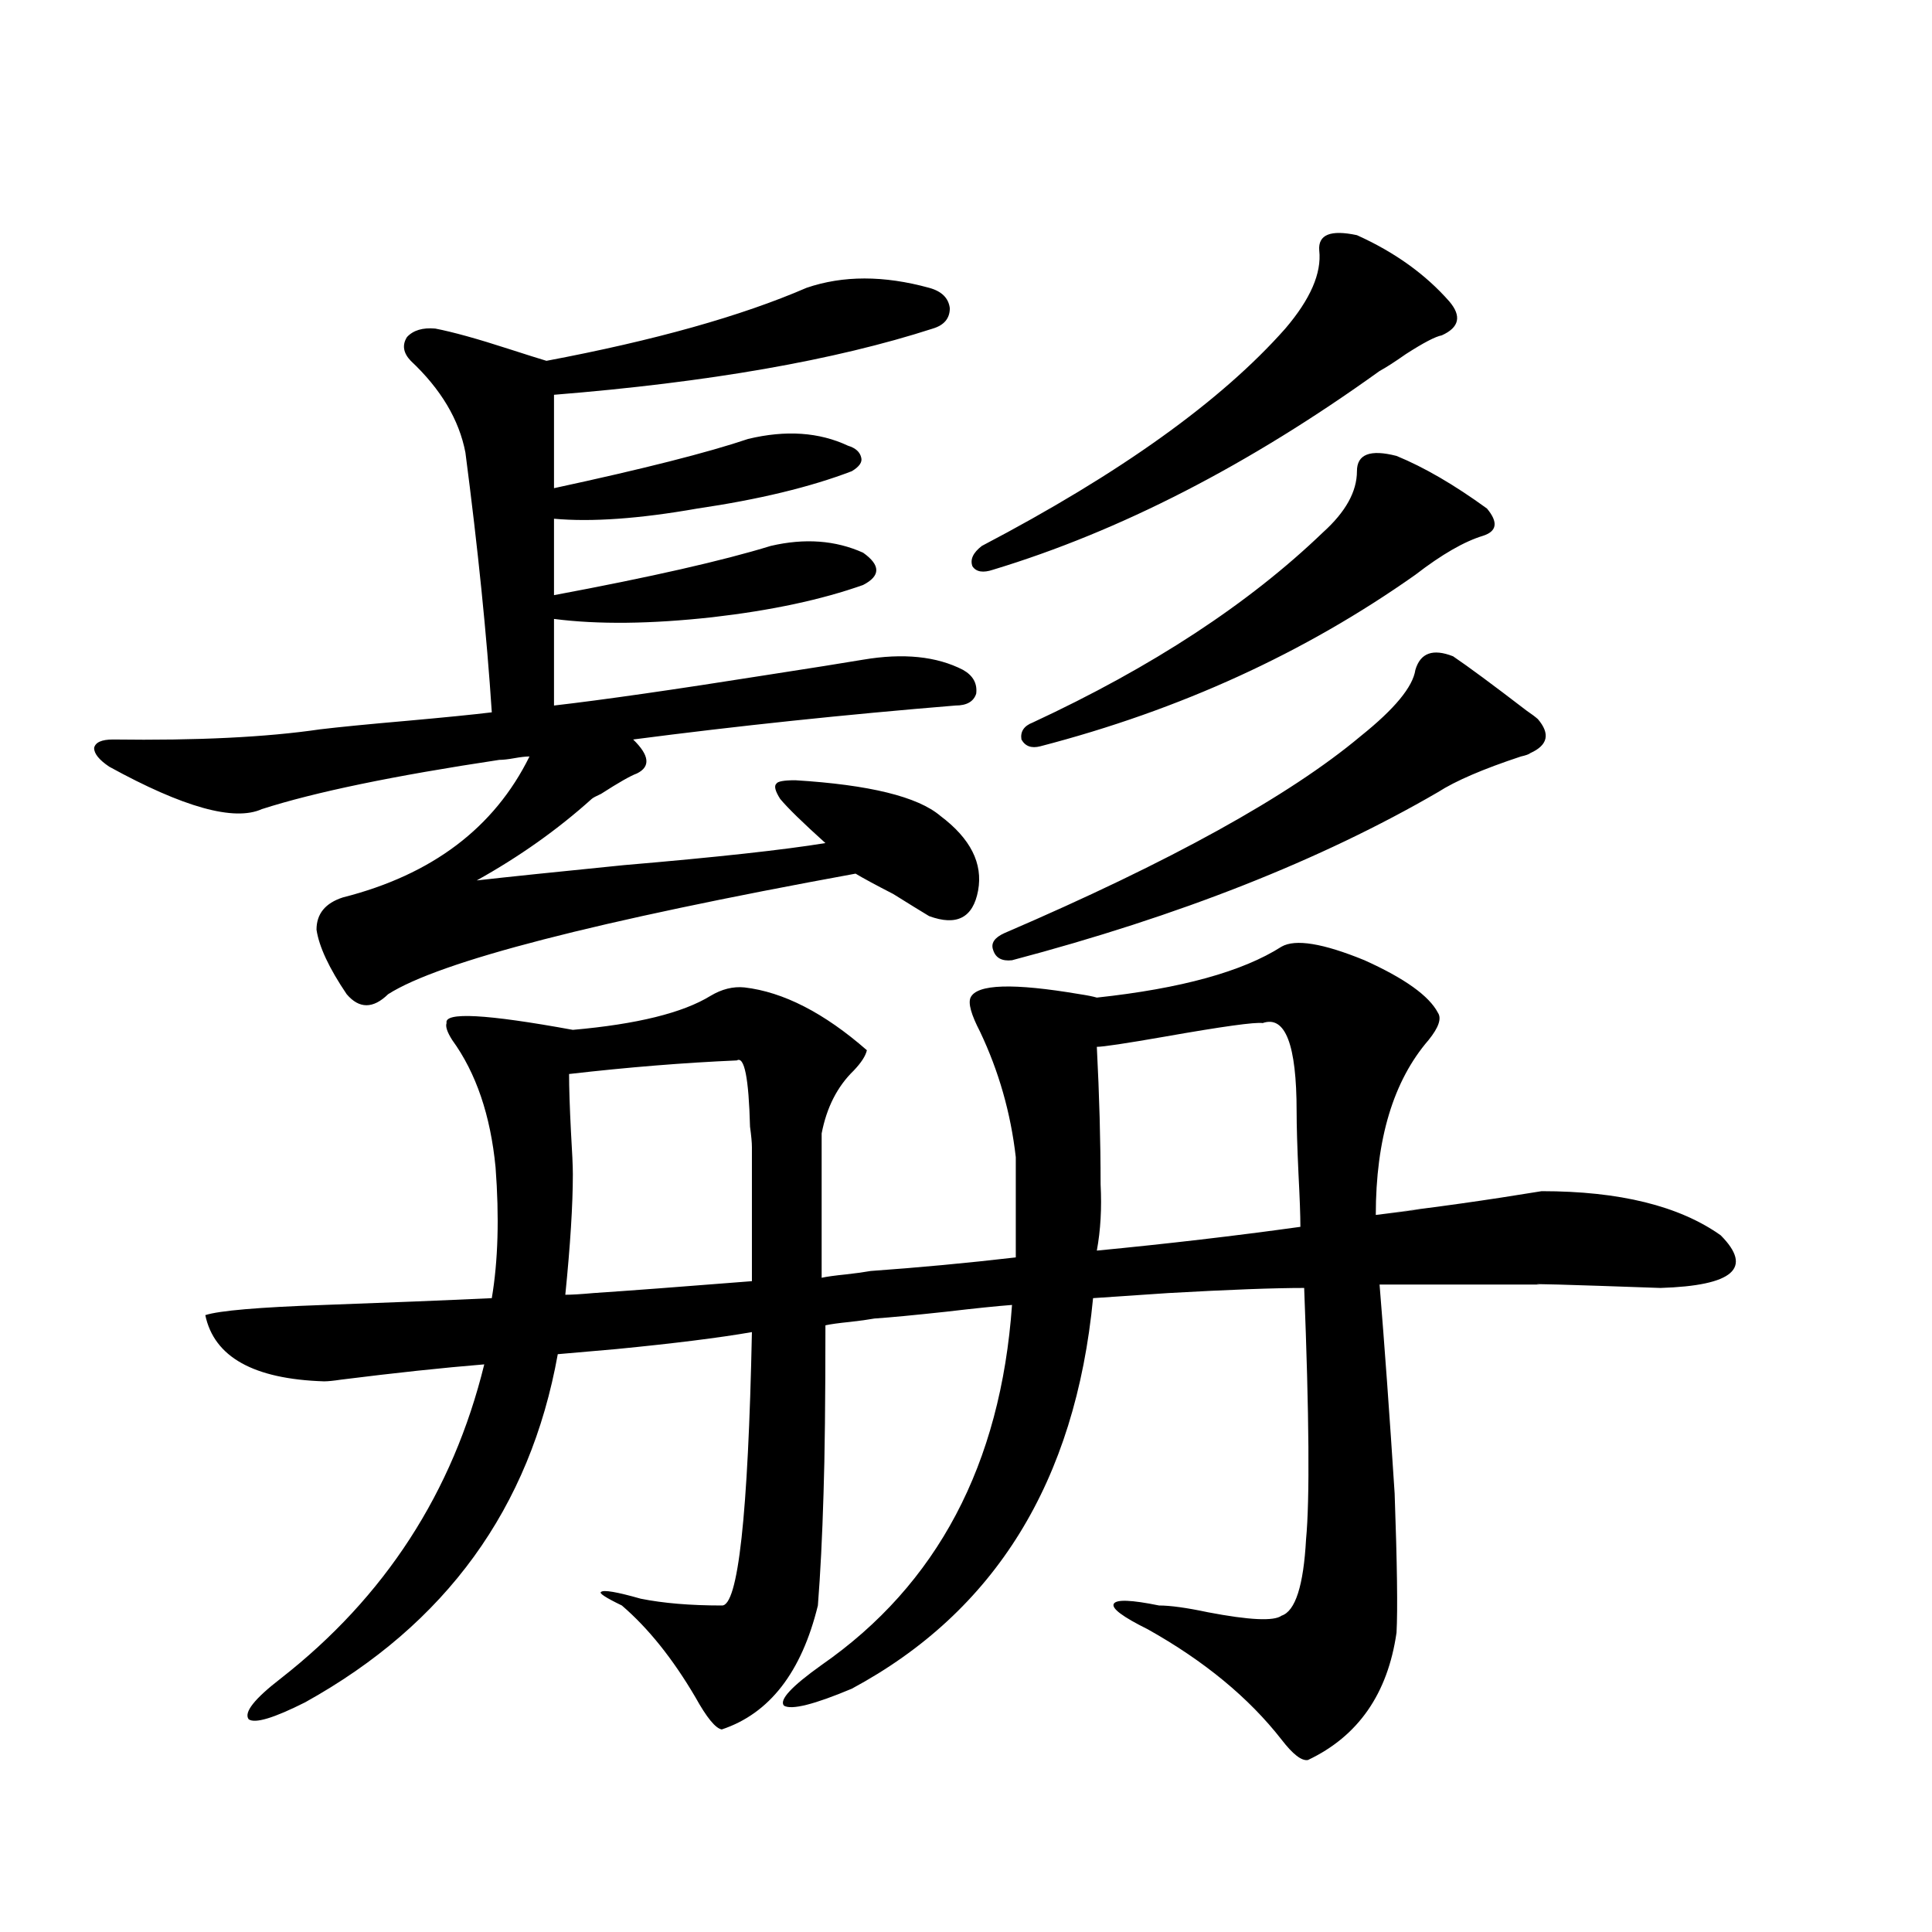 <?xml version="1.0" encoding="utf-8"?>
<!-- Generator: Adobe Illustrator 16.0.0, SVG Export Plug-In . SVG Version: 6.00 Build 0)  -->
<!DOCTYPE svg PUBLIC "-//W3C//DTD SVG 1.1//EN" "http://www.w3.org/Graphics/SVG/1.1/DTD/svg11.dtd">
<svg version="1.1" id="图层_1" xmlns="http://www.w3.org/2000/svg" xmlns:xlink="http://www.w3.org/1999/xlink" x="0px" y="0px"
	 width="1000px" height="1000px" viewBox="0 0 1000 1000" enable-background="new 0 0 1000 1000" xml:space="preserve">
<path d="M58.462,382.762c43.566,0.591,79.343-1.167,107.314-5.273c9.756-1.167,24.71-2.637,44.877-4.395
	c19.512-1.758,34.146-3.213,43.901-4.395c-2.606-39.839-7.164-84.663-13.658-134.473c-3.262-16.987-12.683-32.808-28.292-47.461
	c-3.902-4.092-4.558-8.198-1.951-12.305c3.247-3.516,8.125-4.971,14.634-4.395c9.101,1.758,21.783,5.273,38.048,10.547
	c9.101,2.939,15.609,4.985,19.512,6.152c55.929-10.547,100.806-23.14,134.631-37.793c18.856-6.44,39.999-6.44,63.413,0
	c6.494,1.758,10.076,5.273,10.731,10.547c0,5.273-2.927,8.789-8.78,10.547c-50.73,16.411-116.095,27.837-196.093,34.277v48.34
	c46.173-9.956,79.663-18.457,100.485-25.488c19.512-4.683,36.737-3.516,51.706,3.516c3.902,1.182,6.174,3.228,6.829,6.152
	c0.641,2.349-0.976,4.697-4.878,7.031c-21.463,8.213-48.139,14.653-79.998,19.336c-29.923,5.273-54.633,7.031-74.145,5.273v39.551
	c50.075-9.365,87.468-17.866,112.192-25.488c17.561-4.092,33.49-2.925,47.804,3.516c9.101,6.455,9.101,12.017,0,16.699
	c-21.463,7.622-47.483,13.184-78.047,16.699c-31.874,3.516-59.19,3.818-81.949,0.879v44.824
	c25.365-2.925,62.103-8.198,110.241-15.82c22.759-3.516,39.344-6.152,49.755-7.91c20.808-3.516,38.048-1.758,51.706,5.273
	c5.198,2.939,7.47,7.031,6.829,12.305c-1.311,4.106-4.878,6.152-10.731,6.152c-57.239,4.697-112.848,10.547-166.825,17.578
	c8.445,8.213,9.101,14.063,1.951,17.578c-3.262,1.182-9.436,4.697-18.536,10.547c-2.606,1.182-4.237,2.061-4.878,2.637
	c-17.561,15.82-37.407,29.883-59.511,42.188c15.609-1.758,40.975-4.395,76.096-7.91c48.124-4.092,82.925-7.91,104.388-11.426
	c-11.707-10.547-19.512-18.154-23.414-22.852c-2.606-4.092-3.262-6.729-1.951-7.91c0.641-1.167,3.902-1.758,9.756-1.758
	c38.368,2.349,63.413,8.501,75.12,18.457c15.609,11.729,22.104,24.609,19.512,38.672c-2.606,14.063-11.066,18.457-25.365,13.184
	c-3.902-2.334-10.091-6.152-18.536-11.426c-9.115-4.683-15.609-8.198-19.512-10.547c-134.631,24.609-215.284,45.415-241.945,62.402
	c-7.805,7.622-14.969,7.622-21.463,0c-9.115-13.472-14.313-24.609-15.609-33.398c0-8.198,4.543-13.76,13.658-16.699
	c46.173-11.714,78.367-36.035,96.583-72.949c-1.951,0-4.558,0.303-7.805,0.879c-3.262,0.591-5.854,0.879-7.805,0.879
	c-54.633,8.213-95.607,16.699-122.924,25.488c-14.313,6.455-40.654-0.879-79.022-21.973c-5.213-3.516-7.805-6.729-7.805-9.668
	C49.347,384.231,52.608,382.762,58.462,382.762z M106.266,680.711c7.149-2.334,27.637-4.092,61.462-5.273
	c32.515-1.167,61.462-2.334,86.827-3.516c3.247-19.336,3.902-41.885,1.951-67.676c-2.606-26.943-10.091-48.916-22.438-65.918
	c-2.606-4.092-3.582-7.031-2.927-8.789c-1.311-5.85,20.487-4.683,65.364,3.516c33.17-2.925,56.904-8.789,71.218-17.578
	c5.854-3.516,11.707-4.971,17.561-4.395c20.152,2.349,41.295,13.184,63.413,32.52c-0.655,2.939-2.927,6.455-6.829,10.547
	c-8.46,8.213-13.993,19.048-16.585,32.52v74.707c2.592-0.576,6.829-1.167,12.683-1.758c5.198-0.576,9.421-1.167,12.683-1.758
	c24.71-1.758,49.755-4.092,75.12-7.031v-51.855c-2.606-22.852-8.78-44.521-18.536-65.039c-4.558-8.789-6.188-14.639-4.878-17.578
	c3.247-7.031,22.104-7.607,56.584-1.758c3.902,0.591,6.829,1.182,8.78,1.758c43.566-4.683,75.44-13.472,95.607-26.367
	c7.149-4.092,21.463-1.758,42.926,7.031c20.808,9.38,33.49,18.457,38.048,27.246c1.951,2.939,0.32,7.622-4.878,14.063
	c-18.216,21.094-27.316,51.279-27.316,90.527c28.612-3.516,30.243-3.804,4.878-0.879c25.365-2.925,52.347-6.729,80.974-11.426
	c40.319,0,71.218,7.622,92.681,22.852c16.905,17.002,6.494,26.079-31.219,27.246c-49.435-1.758-70.242-2.334-62.438-1.758
	c-10.411,0-22.118,0-35.121,0c-11.066,0-26.996,0-47.804,0c2.592,31.641,5.198,67.676,7.805,108.105
	c1.296,36.338,1.616,60.343,0.976,72.07c-4.558,31.641-19.847,53.613-45.853,65.918c-3.262,0.577-7.805-2.938-13.658-10.547
	c-16.92-21.684-39.999-40.731-69.267-57.129c-13.018-6.454-18.871-10.849-17.561-13.184c1.296-2.334,9.101-2.046,23.414,0.879
	c5.854,0,14.299,1.168,25.365,3.516c21.463,4.093,34.146,4.684,38.048,1.758c7.149-2.348,11.372-15.518,12.683-39.551
	c1.951-20.503,1.616-63.857-0.976-130.078c-15.609,0-39.023,0.879-70.242,2.637c-16.92,1.182-29.923,2.061-39.023,2.637
	c-9.115,94.922-50.73,162.296-124.875,202.148c-19.512,8.199-31.219,11.124-35.121,8.789c-2.606-2.938,3.902-9.97,19.512-21.094
	c59.831-41.597,92.681-103.711,98.534-186.328c-7.805,0.591-19.191,1.758-34.146,3.516c-16.265,1.758-28.627,2.939-37.072,3.516
	c-3.262,0.591-7.484,1.182-12.683,1.758c-5.854,0.591-10.091,1.182-12.683,1.758c0,38.672-0.335,67.676-0.976,87.012
	c-0.655,22.275-1.631,41.611-2.927,58.008c-8.46,34.566-25.045,55.948-49.755,64.16c-3.262-0.59-7.805-6.152-13.658-16.699
	c-11.707-19.926-24.39-35.746-38.048-47.461c-8.46-4.092-12.042-6.44-10.731-7.031c1.296-1.167,8.125,0,20.487,3.516
	c11.707,2.349,25.686,3.516,41.95,3.516c8.445,0.577,13.658-46.582,15.609-141.504c-16.92,2.939-40.334,5.864-70.242,8.789
	c-13.658,1.182-23.749,2.061-30.243,2.637c-14.313,79.692-57.895,139.746-130.729,180.176c-16.265,8.199-26.021,11.124-29.268,8.789
	c-2.606-3.516,2.927-10.547,16.585-21.094c53.978-42.188,89.099-96.377,105.363-162.598c-21.463,1.758-46.188,4.395-74.145,7.91
	c-3.902,0.591-6.829,0.879-8.78,0.879C131.296,713.821,110.809,702.396,106.266,680.711z M389.186,593.699
	c0-2.334-0.335-5.85-0.976-10.547c-0.655-25.186-2.927-36.611-6.829-34.277c-27.316,1.182-56.264,3.516-86.827,7.031
	c0,7.031,0.32,17.002,0.976,29.883c0.641,10.547,0.976,17.881,0.976,21.973c0,15.82-1.311,36.626-3.902,62.402
	c3.247,0,8.125-0.288,14.634-0.879c17.561-1.167,44.877-3.213,81.949-6.152V593.699z M702.349,121.727
	c19.512,8.789,35.441,20.215,47.804,34.277c6.494,7.622,5.198,13.486-3.902,17.578c-3.262,0.591-9.436,3.818-18.536,9.668
	c-5.854,4.106-10.411,7.031-13.658,8.789c-67.65,48.643-134.311,82.92-199.995,102.832c-5.213,1.758-8.78,1.182-10.731-1.758
	c-1.311-3.516,0.32-7.031,4.878-10.547c71.538-37.49,123.899-74.995,157.069-112.5c13.003-15.229,18.856-28.701,17.561-40.43
	C682.182,121.438,688.69,118.802,702.349,121.727z M752.104,339.695c7.805,5.273,20.487,14.653,38.048,28.125
	c2.592,1.758,4.543,3.228,5.854,4.395c6.494,7.622,5.198,13.486-3.902,17.578c-0.655,0.591-2.286,1.182-4.878,1.758
	c-19.512,6.455-33.825,12.607-42.926,18.457c-60.486,35.156-133.99,64.16-220.482,87.012c-5.213,0.591-8.46-1.167-9.756-5.273
	c-1.311-3.516,0.641-6.44,5.854-8.789c85.852-36.914,147.313-70.889,184.386-101.953c17.561-14.063,26.981-25.488,28.292-34.277
	C735.184,337.938,741.692,335.604,752.104,339.695z M722.836,235.984c14.299,5.864,29.908,14.941,46.828,27.246
	c5.854,7.031,5.198,11.729-1.951,14.063c-9.756,2.939-21.463,9.668-35.121,20.215c-57.239,40.43-121.948,70.024-194.142,88.77
	c-4.558,1.182-7.805,0-9.756-3.516c-0.655-4.092,1.296-7.031,5.854-8.789c61.782-28.701,111.857-61.523,150.24-98.438
	c11.707-10.547,17.561-21.094,17.561-31.641C702.349,235.105,709.178,232.469,722.836,235.984z M569.669,613.035
	c0.641,12.305,0,23.73-1.951,34.277c36.417-3.516,71.538-7.607,105.363-12.305c0-5.85-0.335-14.941-0.976-27.246
	c-0.655-14.063-0.976-24.897-0.976-32.52c0-34.565-5.854-49.795-17.561-45.703c-3.902-0.576-20.822,1.758-50.73,7.031
	c-20.167,3.516-31.874,5.273-35.121,5.273C569.014,567.044,569.669,590.774,569.669,613.035z"/>
</svg>
